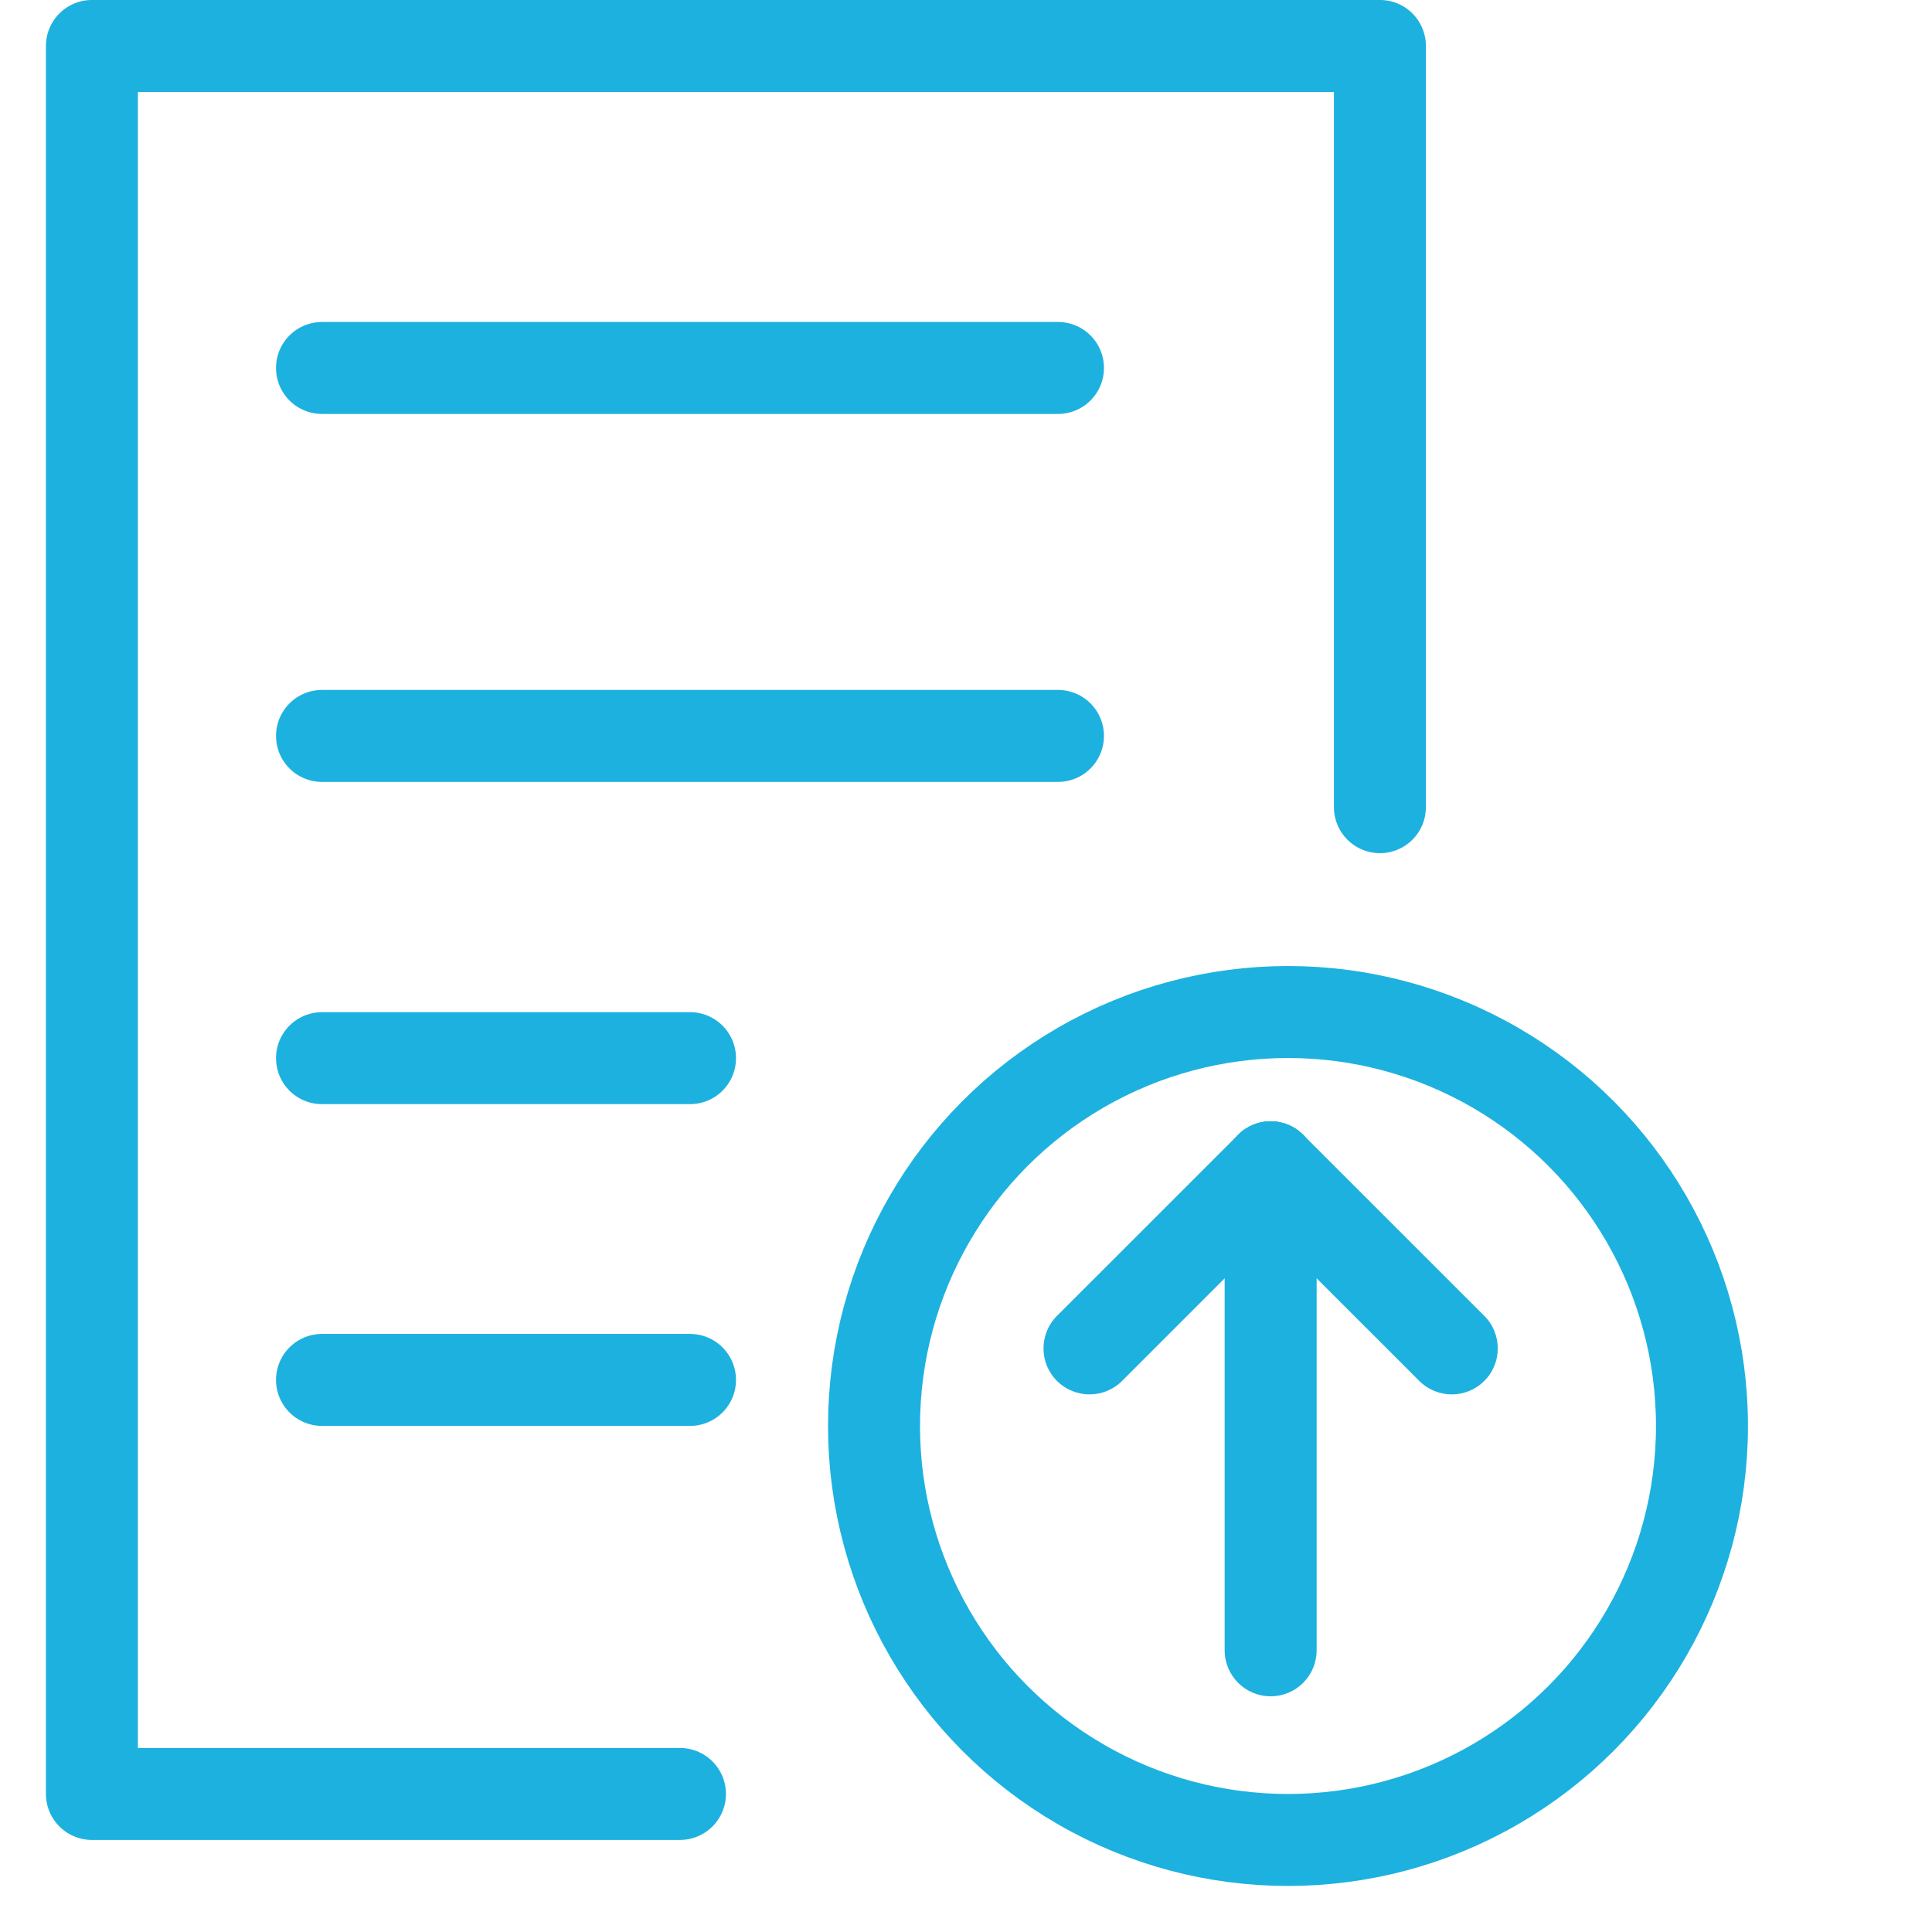 <svg width="33" height="33" viewBox="0 0 33 33" fill="none" xmlns="http://www.w3.org/2000/svg">
<g clip-path="url(#clip0_2732_2701)">
<path d="M11.614 30.642H1.57V0.785H23.57V13.787" stroke="#1DB1DF" stroke-width="1.571" stroke-linecap="round" stroke-linejoin="round"/>
<circle cx="22" cy="24.357" r="7.071" stroke="#1DB1DF" stroke-width="1.571" stroke-linecap="round" stroke-linejoin="round"/>
<path d="M5.5 6.285H18.071" stroke="#1DB1DF" stroke-width="1.571" stroke-linecap="round" stroke-linejoin="round"/>
<path d="M5.5 12.57H18.071" stroke="#1DB1DF" stroke-width="1.571" stroke-linecap="round" stroke-linejoin="round"/>
<path d="M5.5 18.074H11.786" stroke="#1DB1DF" stroke-width="1.571" stroke-linecap="round" stroke-linejoin="round"/>
<path d="M5.5 23.57H11.786" stroke="#1DB1DF" stroke-width="1.571" stroke-linecap="round" stroke-linejoin="round"/>
<path fill-rule="evenodd" clip-rule="evenodd" d="M21.704 19.152C22.138 19.152 22.489 19.504 22.489 19.938V28.188C22.489 28.622 22.138 28.974 21.704 28.974C21.27 28.974 20.918 28.622 20.918 28.188V19.938C20.918 19.504 21.27 19.152 21.704 19.152Z" fill="#1DB1DF"/>
<path fill-rule="evenodd" clip-rule="evenodd" d="M22.259 19.383C22.566 19.689 22.566 20.187 22.259 20.494L19.166 23.587C18.859 23.894 18.361 23.894 18.054 23.587C17.747 23.281 17.747 22.783 18.054 22.476L21.148 19.383C21.455 19.076 21.952 19.076 22.259 19.383Z" fill="#1DB1DF"/>
<path fill-rule="evenodd" clip-rule="evenodd" d="M21.148 19.383C21.455 19.076 21.952 19.076 22.259 19.383L25.353 22.476C25.66 22.783 25.66 23.281 25.353 23.587C25.046 23.894 24.549 23.894 24.242 23.587L21.148 20.494C20.841 20.187 20.841 19.689 21.148 19.383Z" fill="#1DB1DF"/>
</g>
<defs>
<clipPath id="clip0_2732_2701">
<rect width="33" height="33" fill="white"/>
</clipPath>
</defs>
</svg>
